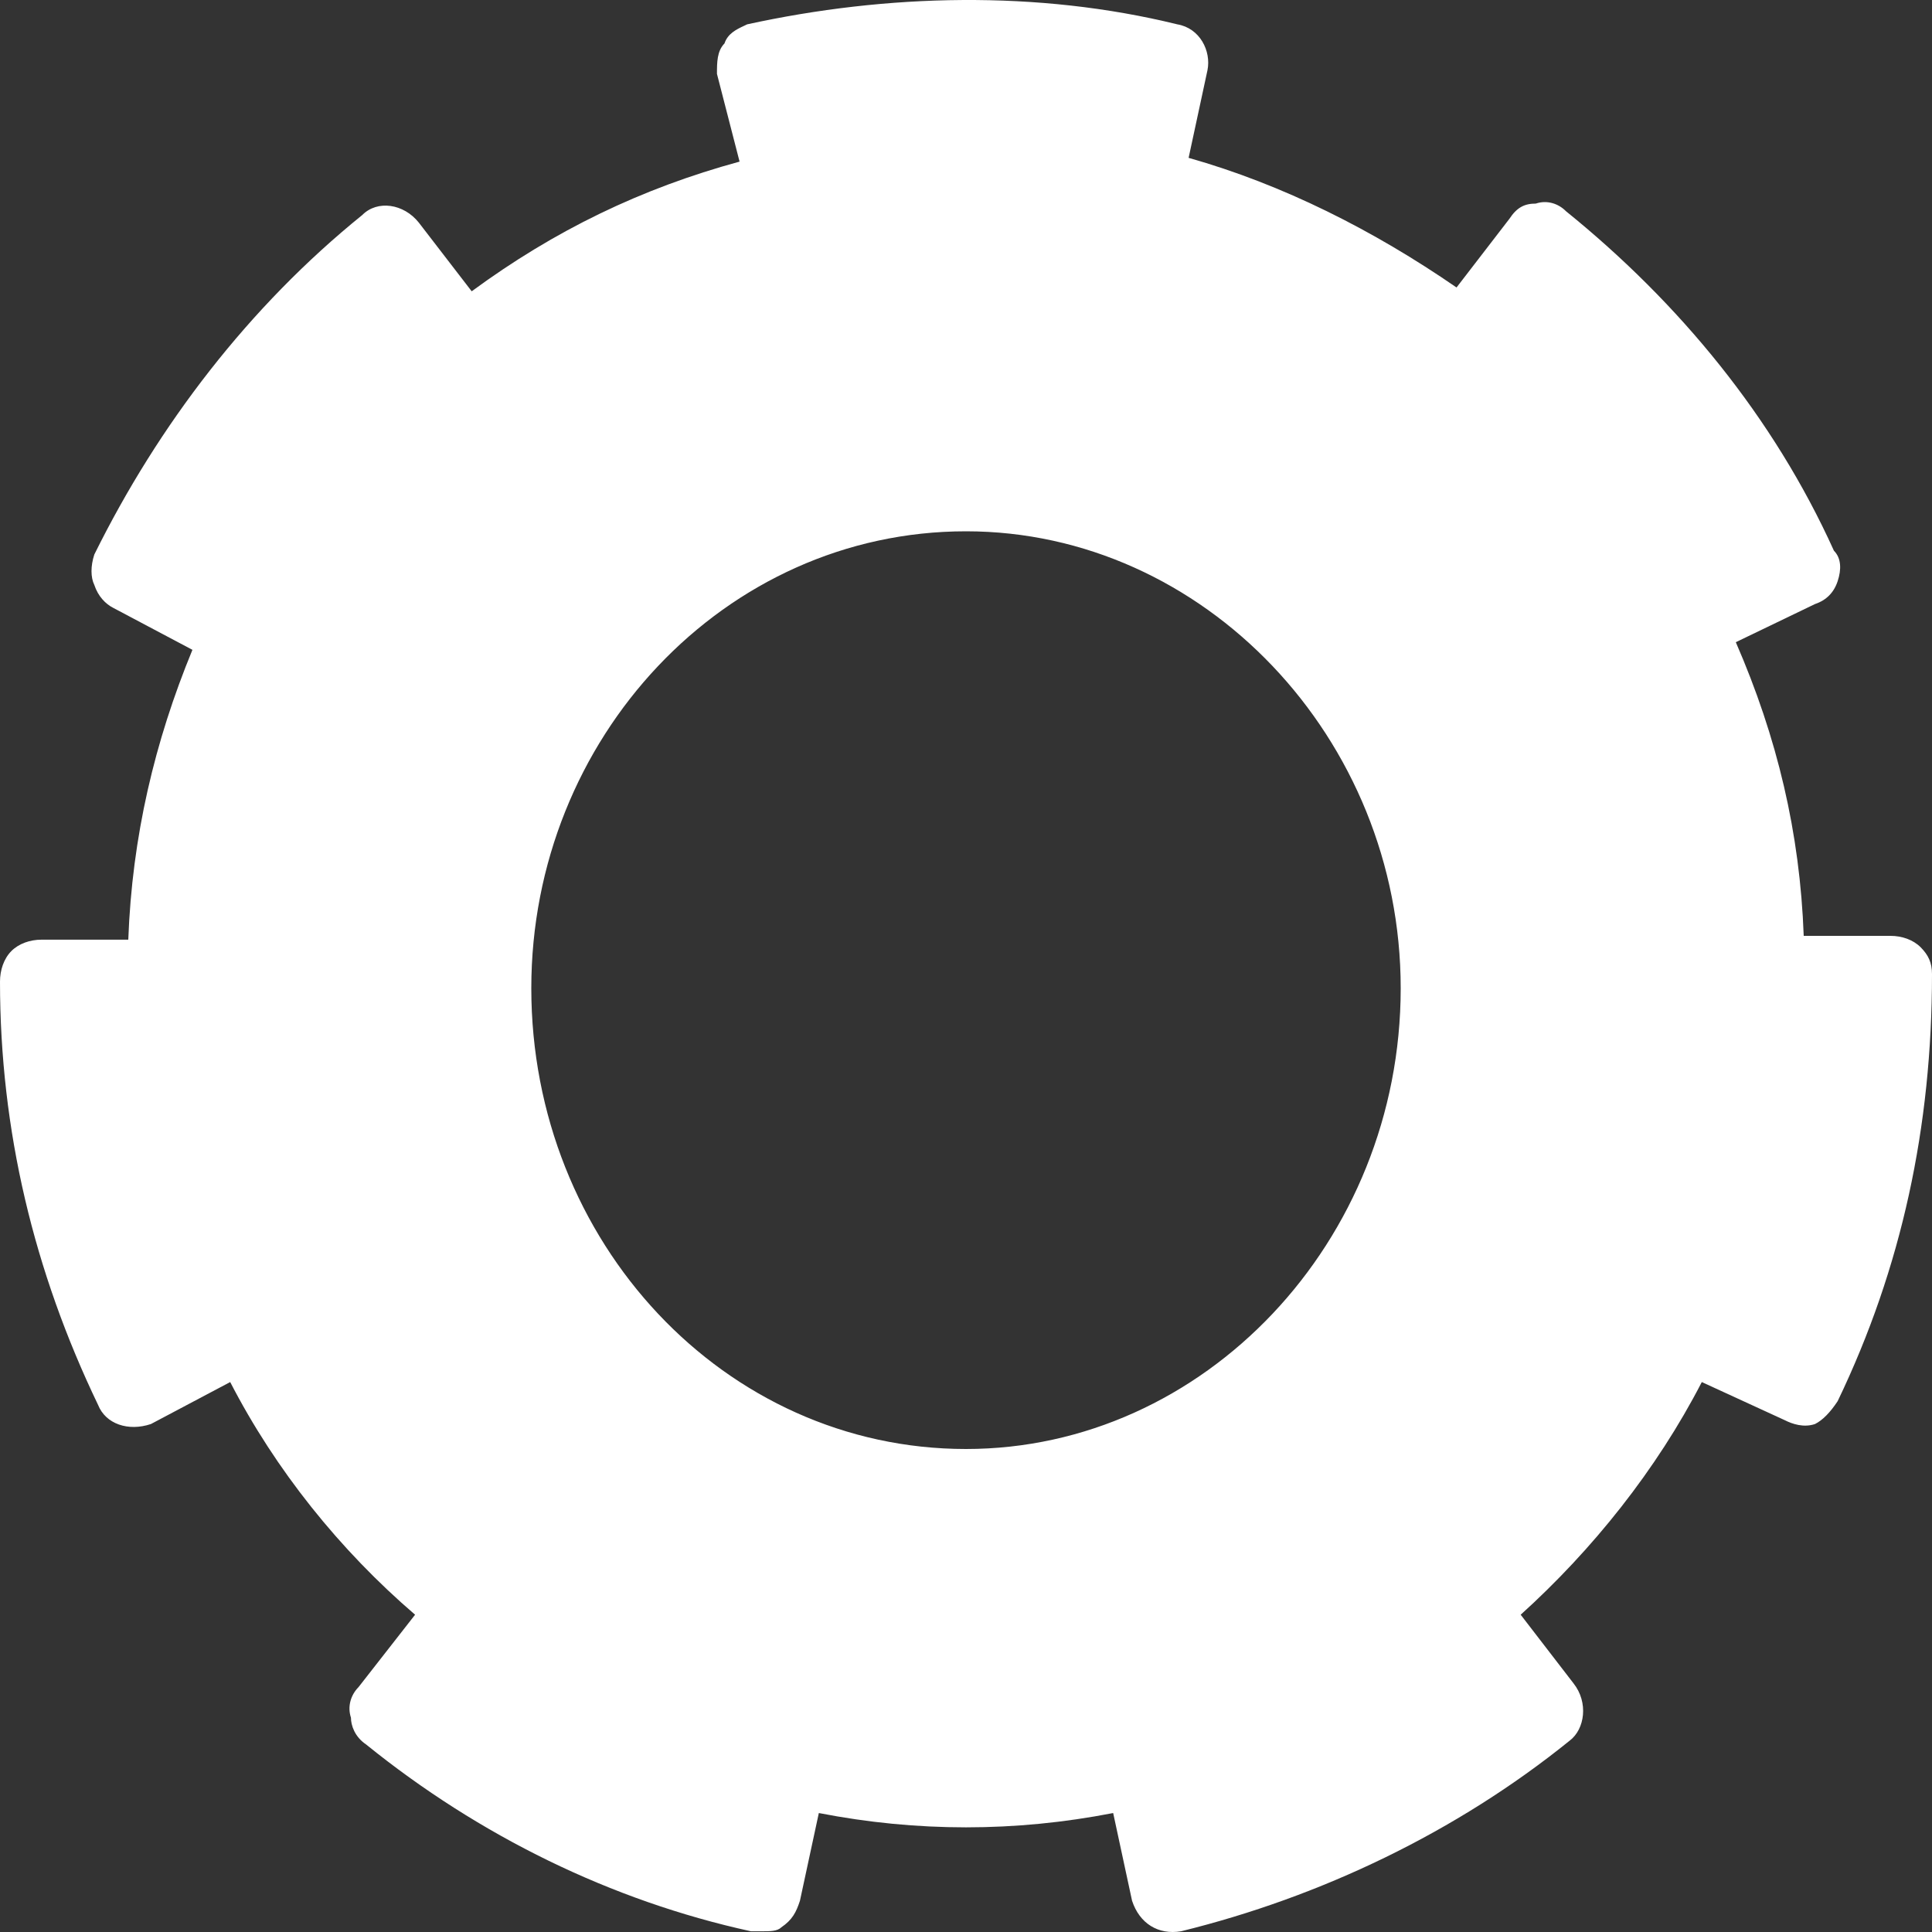 <svg width="40" height="40" viewBox="0 0 40 40" fill="none" xmlns="http://www.w3.org/2000/svg">
<rect x="0" y="0" width="40" height="40" fill="#333333" stroke="none"/>
<path fill-rule="evenodd" clip-rule="evenodd" d="M39.141 19.376C39.375 19.376 39.609 19.455 39.766 19.613C39.922 19.771 40 19.929 40 20.166C40 23.324 39.375 26.246 38.047 29.009C37.891 29.246 37.734 29.404 37.578 29.483C37.344 29.562 37.109 29.483 36.953 29.404L35.234 28.614C34.297 30.431 32.969 32.089 31.484 33.431L32.578 34.852C32.891 35.247 32.812 35.8 32.5 36.037C30.156 37.932 27.344 39.274 24.453 39.985C23.984 40.064 23.594 39.827 23.438 39.353L23.047 37.537C21.016 37.932 18.984 37.932 16.953 37.537L16.562 39.353C16.484 39.59 16.406 39.748 16.172 39.906C16.094 39.985 15.938 39.985 15.781 39.985H15.547C12.656 39.353 9.922 38.011 7.578 36.116C7.344 35.958 7.266 35.721 7.266 35.563C7.188 35.326 7.266 35.089 7.422 34.931L8.594 33.431C7.031 32.089 5.703 30.431 4.766 28.614L3.125 29.483C2.656 29.641 2.188 29.483 2.031 29.088C0.703 26.325 0 23.403 0 20.323C0 20.087 0.078 19.85 0.234 19.692C0.391 19.534 0.625 19.455 0.859 19.455H2.656C2.734 17.323 3.203 15.349 3.984 13.454L2.344 12.585C2.188 12.506 2.031 12.348 1.953 12.111C1.875 11.953 1.875 11.716 1.953 11.48C3.281 8.795 5.156 6.347 7.5 4.452C7.812 4.136 8.359 4.215 8.672 4.61L9.766 6.031C11.484 4.768 13.281 3.899 15.312 3.346L14.844 1.53C14.844 1.293 14.844 1.057 15 0.899C15.067 0.694 15.251 0.607 15.4 0.537C15.424 0.526 15.447 0.515 15.469 0.504C18.359 -0.128 21.484 -0.207 24.375 0.504C24.844 0.583 25.078 1.057 25 1.451L24.609 3.268C26.562 3.82 28.438 4.768 30.156 5.952L31.25 4.531C31.406 4.294 31.562 4.215 31.797 4.215C32.031 4.136 32.266 4.215 32.422 4.373C34.766 6.268 36.719 8.637 37.969 11.401C38.125 11.559 38.125 11.795 38.047 12.032C37.969 12.269 37.812 12.427 37.578 12.506L35.938 13.296C36.797 15.27 37.266 17.244 37.344 19.376H39.141ZM20 11C15 11 11 15.285 11 20.46C11 25.715 15 30 20 30C24.923 30 29 25.715 29 20.46C29 15.285 24.923 11 20 11Z" fill="white"/>
</svg>
